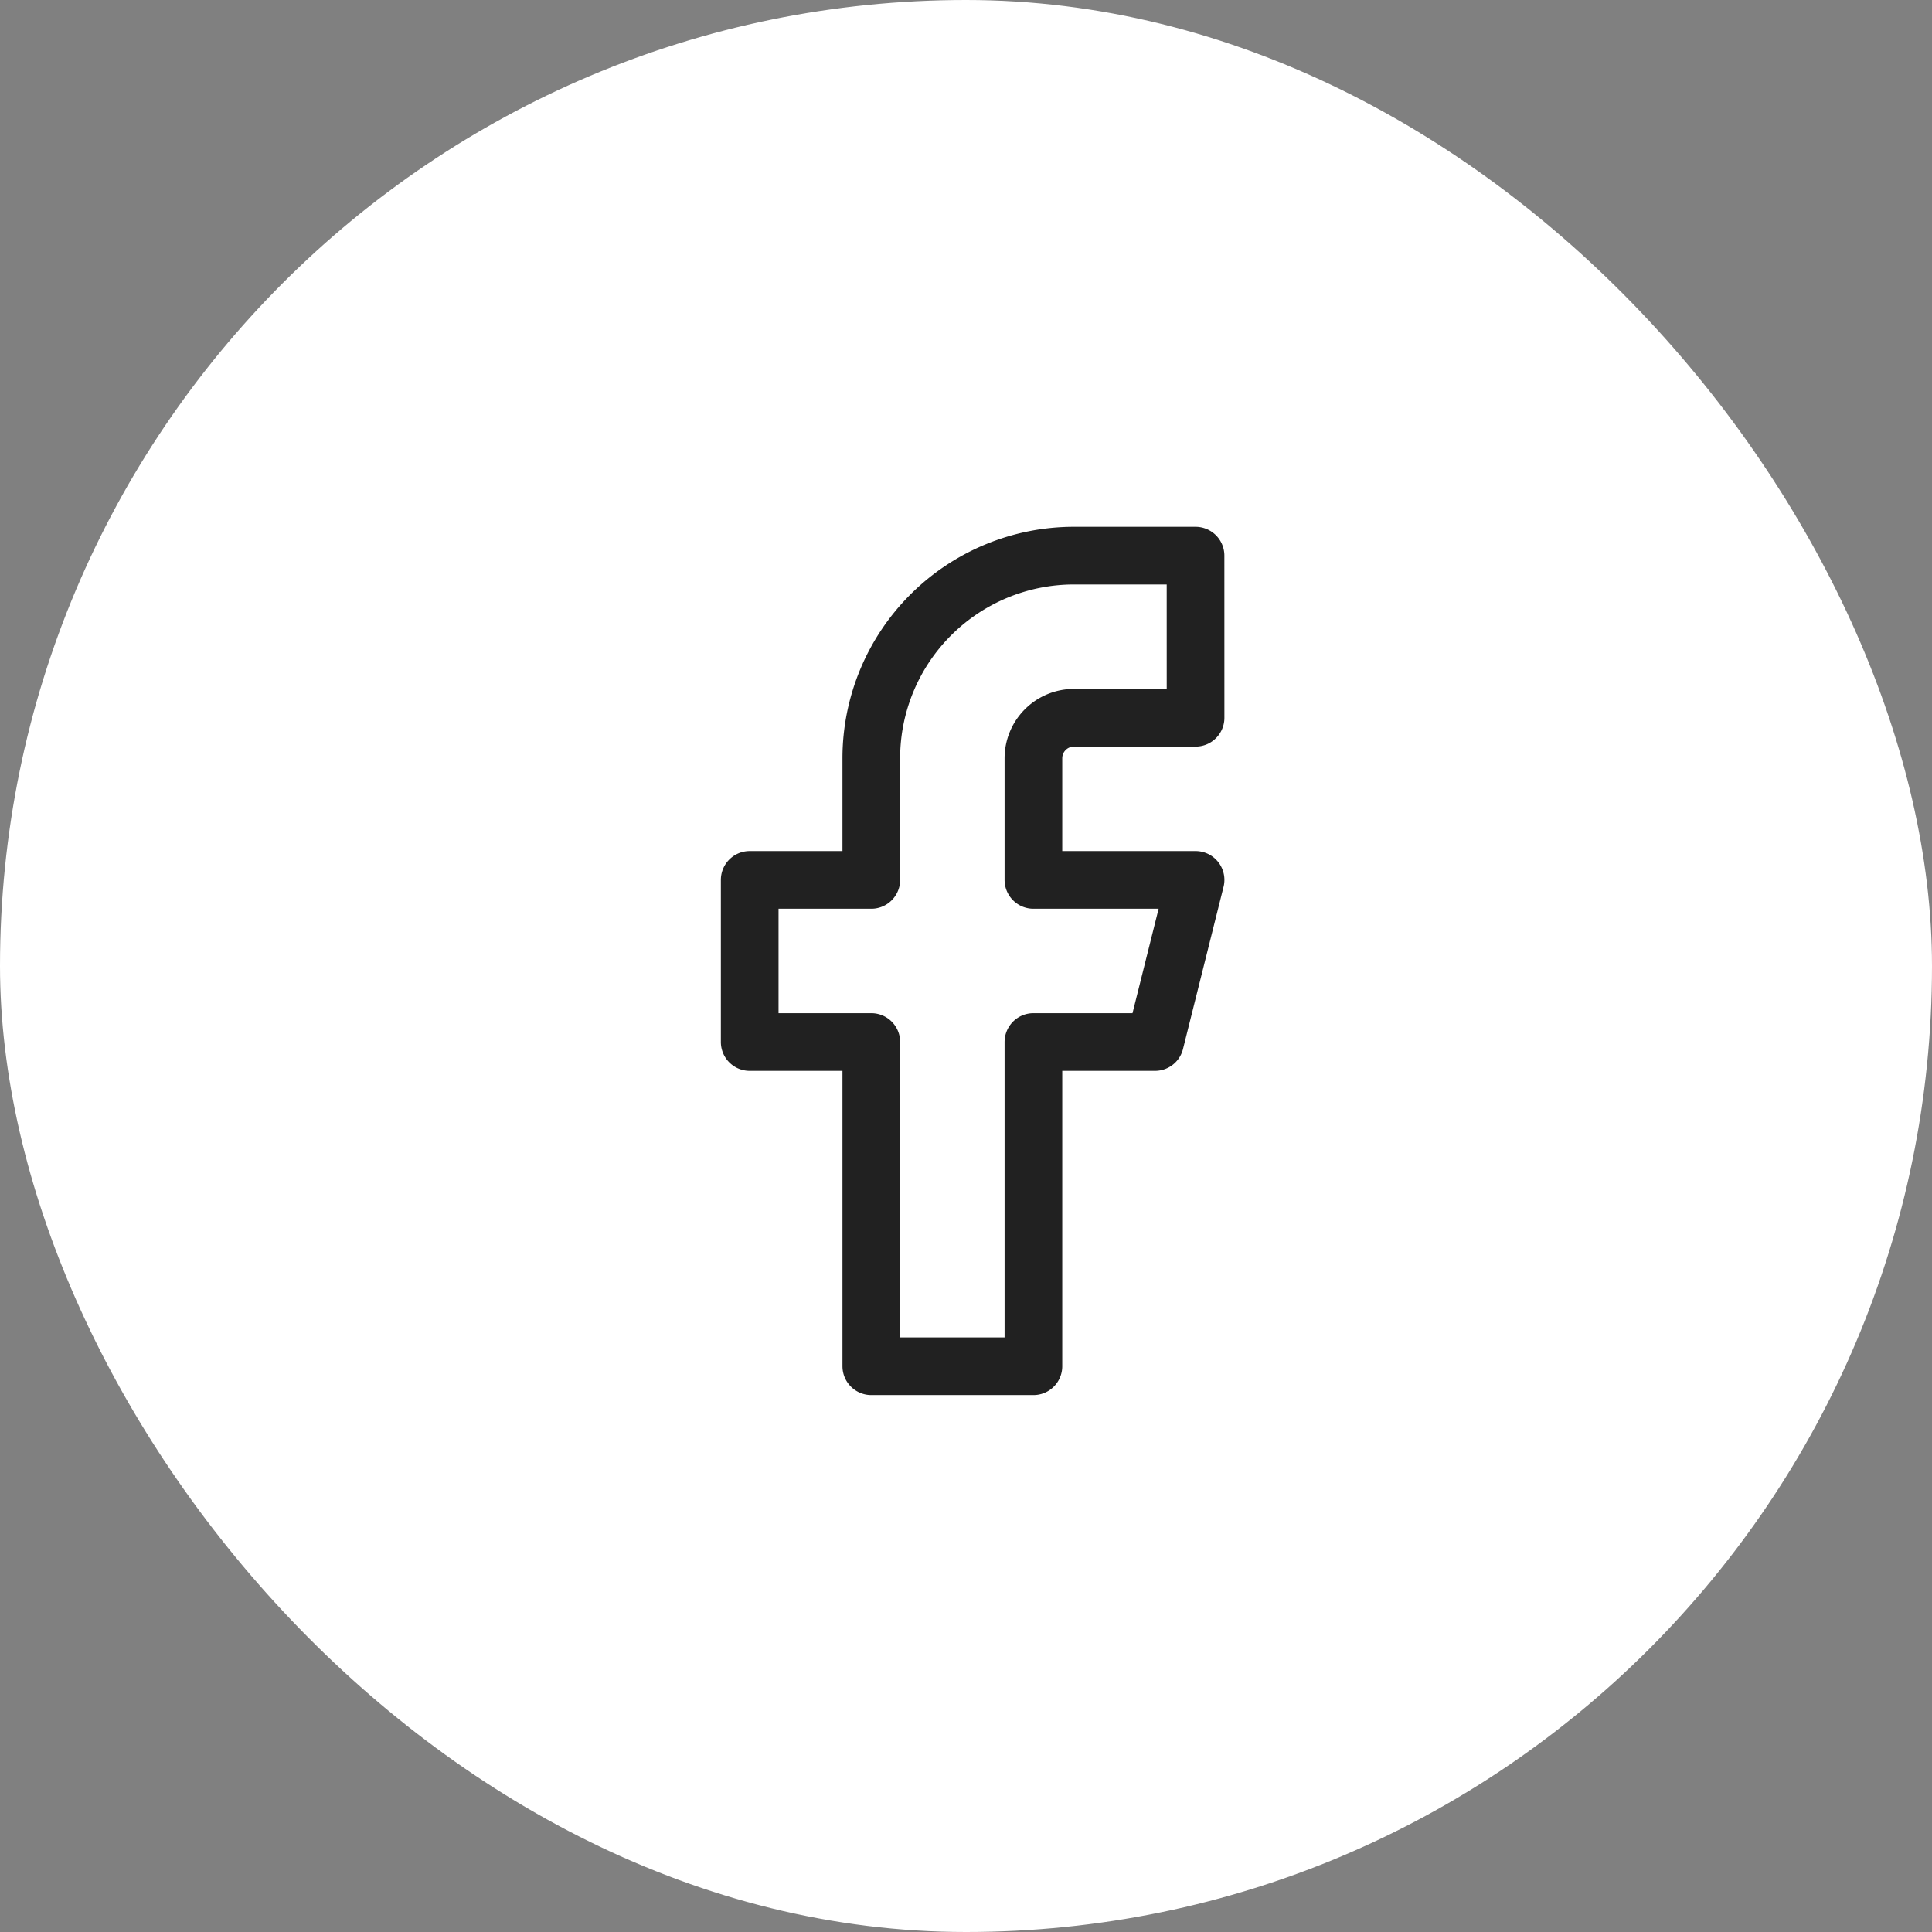 <svg id="Circle_Button_SIZE_MEDIUM_STATE_DEFAULT_STYLE_STYLE3_" data-name="Circle Button [SIZE=MEDIUM][STATE=DEFAULT][STYLE=STYLE3]" xmlns="http://www.w3.org/2000/svg" width="67" height="67" viewBox="0 0 67 67">
  <rect x="0" y="0" width="67" height="67" fill="#808080" stroke="none"/>
  <rect id="Area_SIZE:MEDIUM_STATE:DEFAULT_STYLE:STYLE3_" data-name="Area [SIZE:MEDIUM][STATE:DEFAULT][STYLE:STYLE3]" width="67" height="67" rx="33.5" fill="#fff"/>
  <g id="Icon_ICON_feather_facebook_SIZE_MEDIUM_STATE_DEFAULT_STYLE_STYLE3_" data-name="Icon [ICON=feather/facebook][SIZE=MEDIUM][STATE=DEFAULT][STYLE=STYLE3]" transform="translate(19.674 19.269)">
    <rect id="Area_ICON:feather_facebook_SIZE:MEDIUM_STATE:DEFAULT_STYLE:STYLE3_" data-name="Area [ICON:feather/facebook][SIZE:MEDIUM][STATE:DEFAULT][STYLE:STYLE3]" width="28" height="28" transform="translate(0.327 -0.27)" fill="rgba(253,73,198,0.35)" opacity="0"/>
    <g id="Icon" transform="translate(6.325)">
      <path id="dc59d23a-de3d-4a35-abaa-36d5c9fbc786" d="M22.461,2H18.245a7.029,7.029,0,0,0-7.028,7.028v4.217H7v5.622h4.217V30.111h5.622V18.867h4.217l1.406-5.622H16.839V9.028a1.406,1.406,0,0,1,1.406-1.406h4.217Z" transform="translate(-7 -2)" fill="none" stroke="#212121" stroke-linecap="round" stroke-linejoin="round" stroke-width="2"/>
    </g>
  </g>
</svg>
